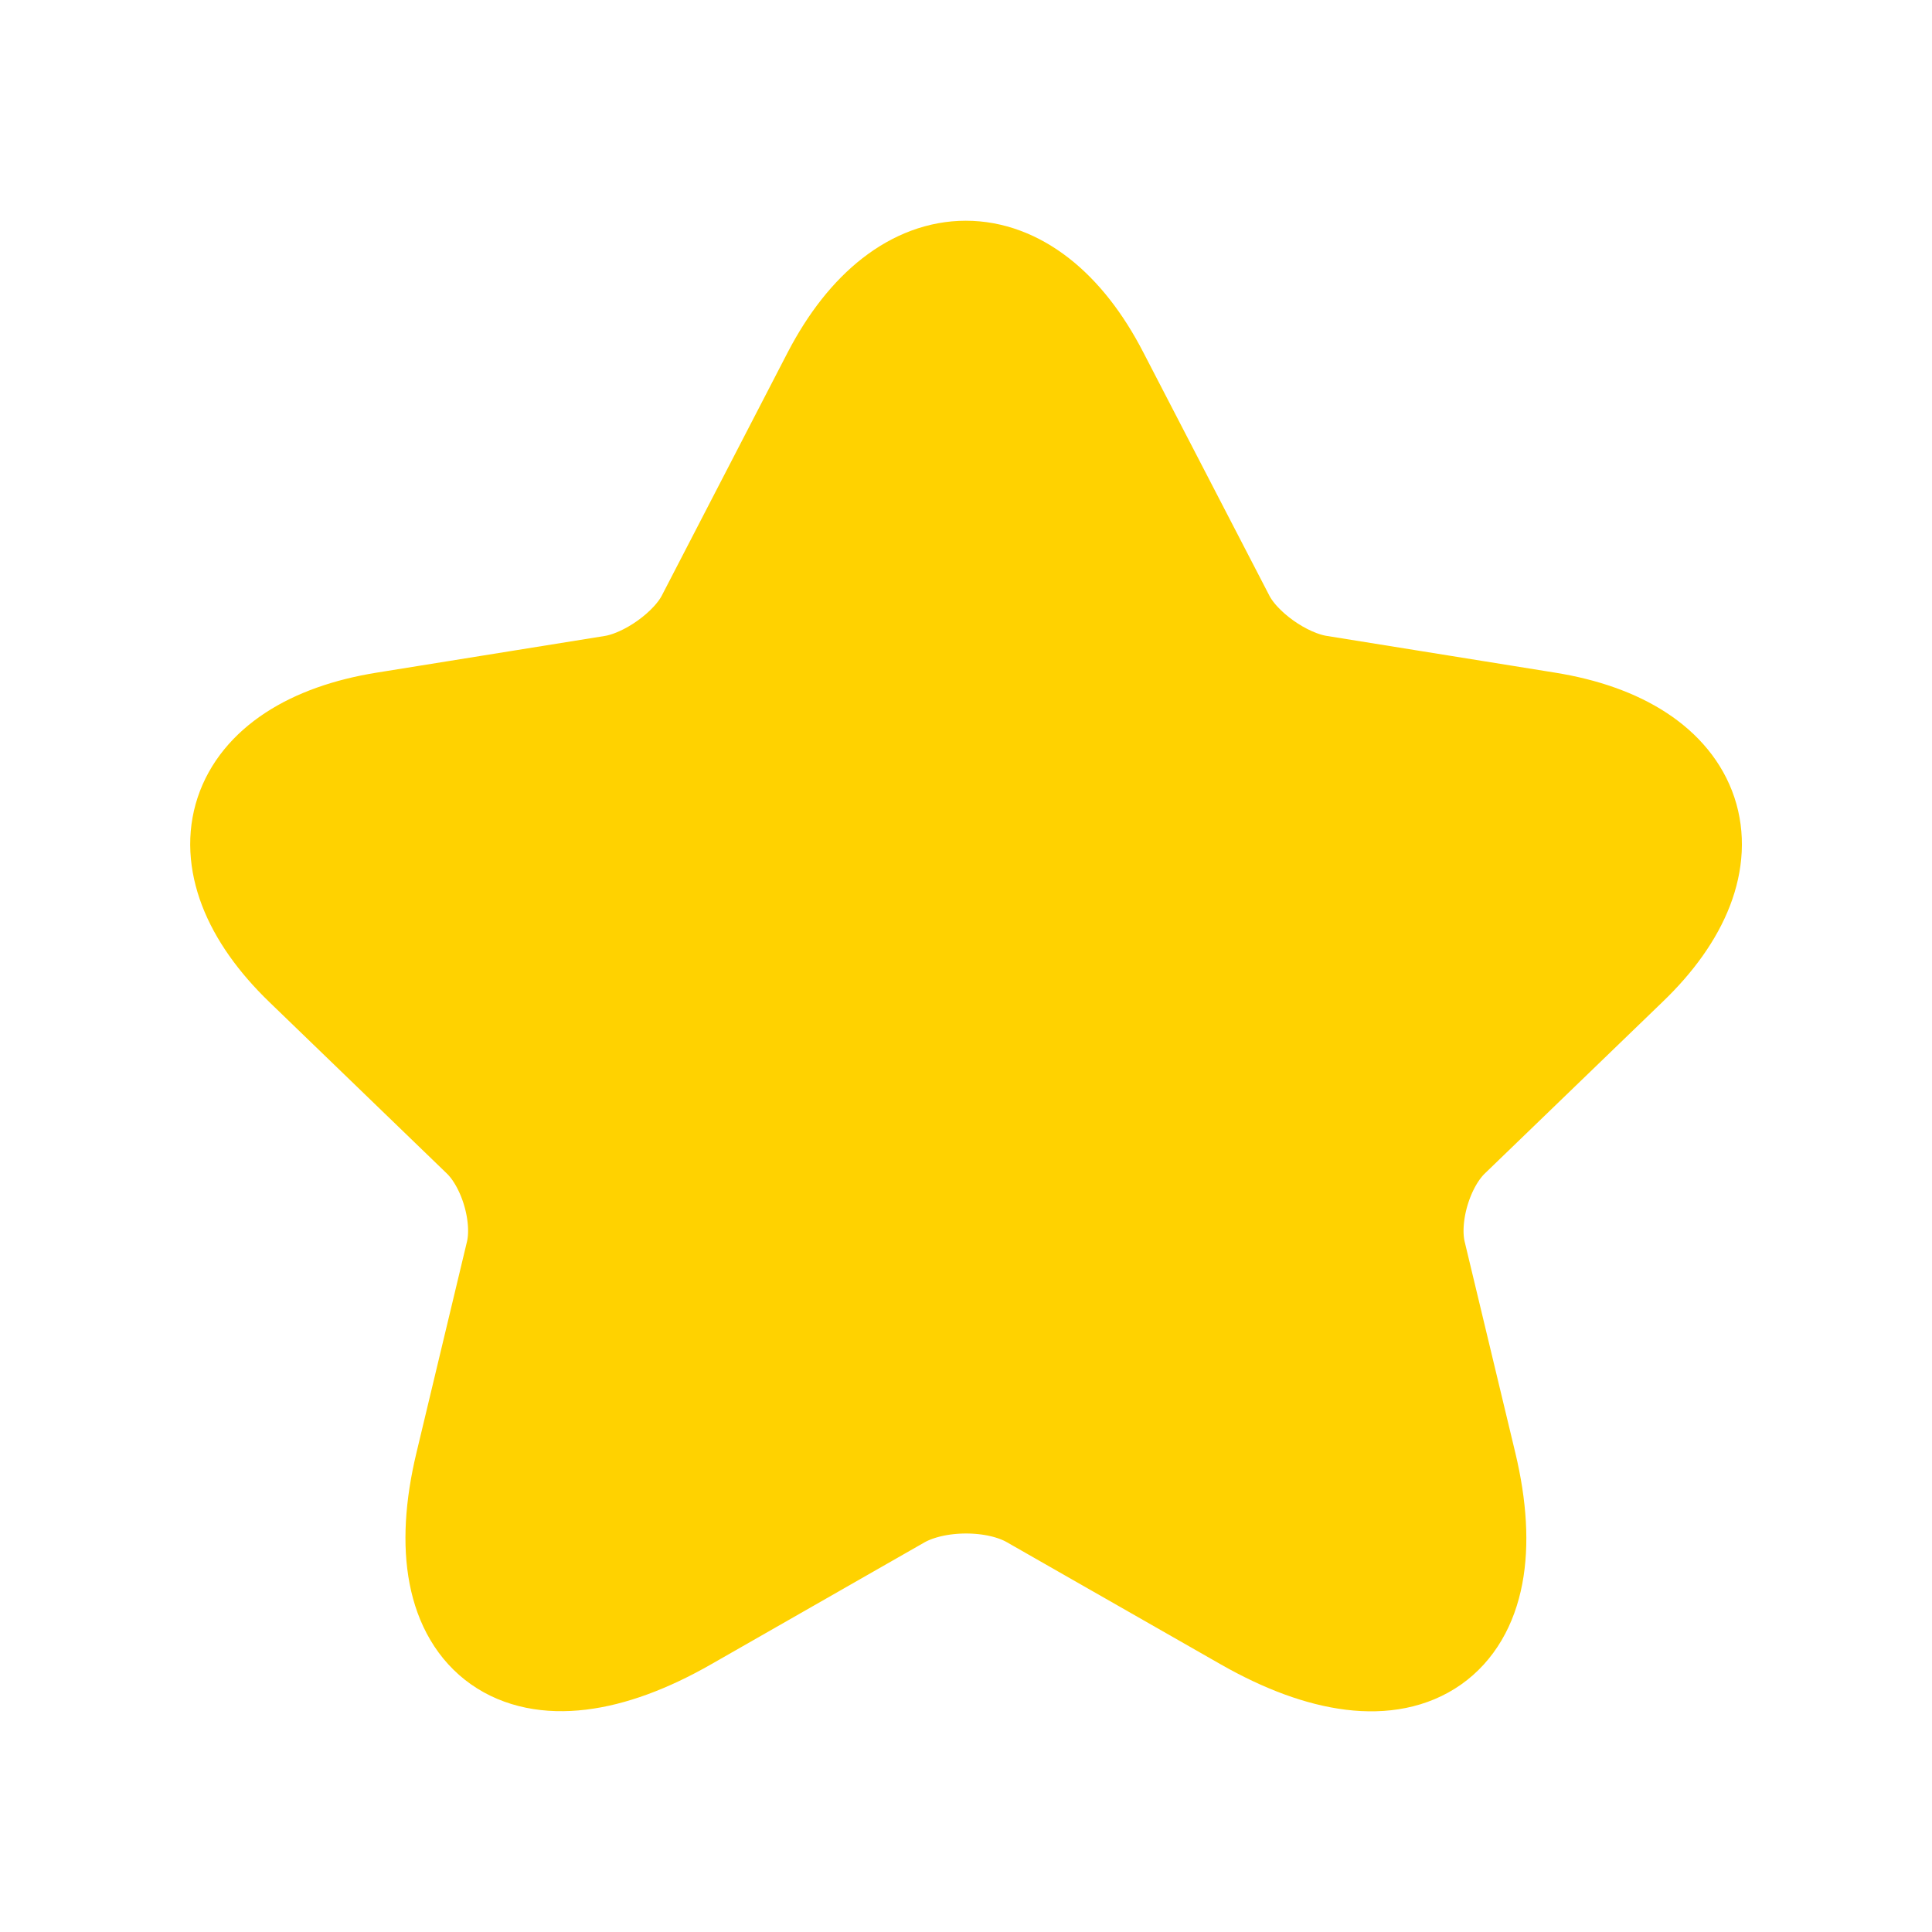<svg width="16" height="16" viewBox="0 0 16 16" fill="none" xmlns="http://www.w3.org/2000/svg">
<path d="M9.024 3.147L10.067 5.16C10.209 5.44 10.588 5.709 10.908 5.76L12.798 6.064C14.007 6.258 14.291 7.105 13.42 7.939L11.95 9.358C11.701 9.597 11.565 10.061 11.642 10.393L12.063 12.148C12.395 13.538 11.63 14.075 10.357 13.349L8.585 12.337C8.265 12.154 7.738 12.154 7.412 12.337L5.641 13.349C4.373 14.075 3.603 13.532 3.935 12.148L4.355 10.393C4.432 10.061 4.296 9.597 4.047 9.358L2.578 7.939C1.713 7.104 1.992 6.258 3.2 6.064L5.09 5.76C5.404 5.709 5.783 5.44 5.926 5.16L6.968 3.147C7.537 2.055 8.461 2.055 9.024 3.147Z" fill="#FFD200" stroke="#FFD200" stroke-linecap="round" stroke-linejoin="round"/>
</svg>
